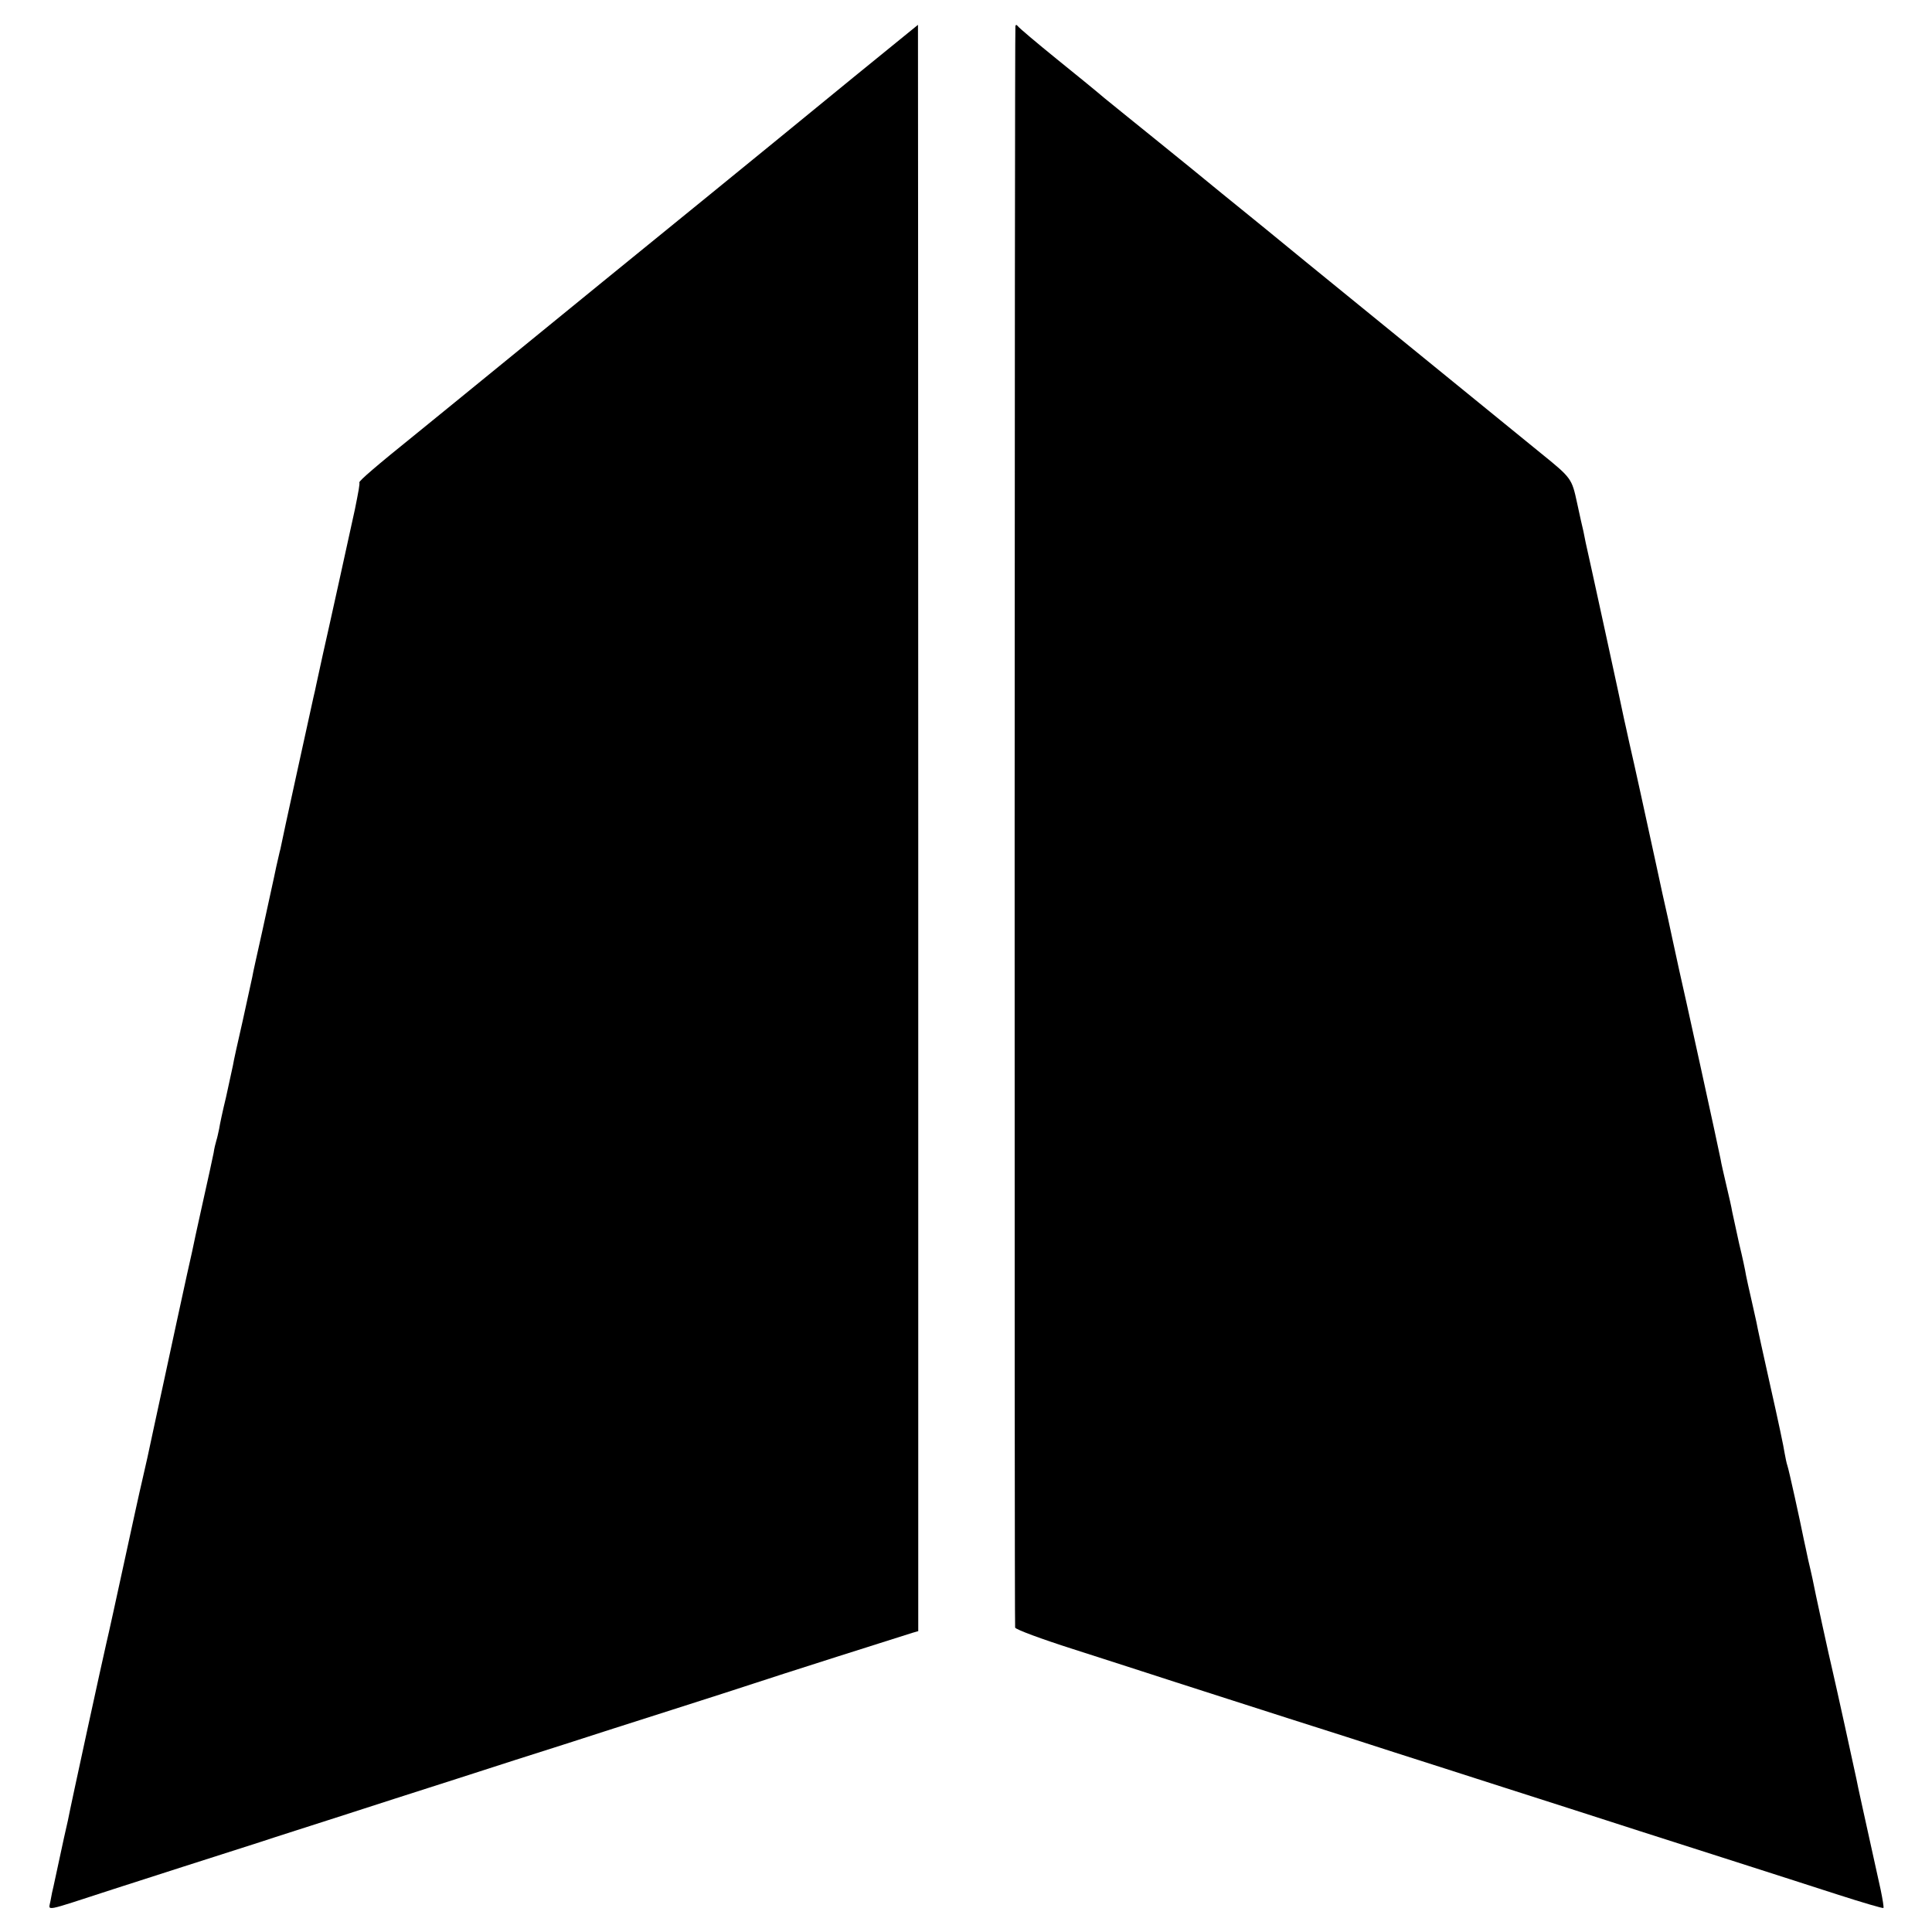 <?xml version="1.0" standalone="no"?>
<!DOCTYPE svg PUBLIC "-//W3C//DTD SVG 20010904//EN"
 "http://www.w3.org/TR/2001/REC-SVG-20010904/DTD/svg10.dtd">
<svg version="1.0" xmlns="http://www.w3.org/2000/svg"
 width="700pt" height="700pt" viewBox="0 0 700 700"
 preserveAspectRatio="xMidYMid meet">
<g transform="translate(0,700) scale(0.1,-0.1)"
fill="#000000" stroke="none">
<path d="M3085 6714 c-132 -108 -258 -211 -280 -229 -43 -35 -413 -337 -485
-395 -24 -19 -206 -168 -405 -330 -199 -162 -381 -311 -405 -330 -149 -120
-209 -172 -208 -178 2 -6 -3 -32 -16 -97 -17 -78 -100 -456 -116 -525 -10 -47
-21 -96 -24 -110 -3 -14 -7 -34 -10 -45 -6 -28 -116 -527 -120 -551 -3 -10 -9
-39 -15 -64 -5 -25 -12 -56 -15 -70 -3 -14 -19 -88 -36 -165 -17 -77 -34 -151
-36 -165 -3 -14 -19 -86 -35 -160 -17 -74 -33 -146 -35 -160 -3 -14 -14 -65
-25 -115 -12 -49 -23 -101 -25 -115 -3 -14 -7 -33 -10 -42 -3 -10 -8 -30 -10
-45 -3 -16 -21 -98 -40 -183 -19 -85 -36 -164 -38 -175 -3 -11 -28 -126 -56
-255 -28 -129 -64 -298 -81 -375 -16 -77 -36 -167 -44 -200 -8 -33 -37 -166
-65 -295 -28 -129 -57 -262 -65 -295 -12 -51 -128 -583 -139 -641 -4 -16 -16
-70 -52 -238 -3 -11 -8 -35 -11 -53 -6 -38 -35 -43 227 42 176 57 318 102 530
170 63 21 196 63 295 95 99 32 288 93 420 135 132 43 308 99 390 125 83 27
258 83 390 125 132 42 265 85 295 95 65 22 546 175 576 184 l21 6 0 2910 c0
1601 -1 2910 -1 2910 -1 -1 -109 -89 -241 -196z"/>
<path d="M3679 6905 c-3 -28 -4 -5792 -1 -5802 2 -7 97 -42 210 -78 114 -37
281 -90 372 -120 91 -29 273 -88 405 -130 132 -42 308 -98 390 -125 83 -26
258 -83 390 -125 210 -67 290 -93 495 -159 25 -8 160 -51 300 -96 140 -45 328
-105 417 -134 90 -29 165 -51 167 -49 2 2 -3 32 -10 66 -61 277 -84 379 -88
402 -7 34 -76 348 -86 390 -11 45 -66 297 -73 335 -3 14 -10 45 -16 70 -5 25
-12 56 -15 70 -14 70 -55 257 -60 270 -3 8 -7 29 -10 45 -2 17 -25 125 -51
240 -26 116 -49 221 -51 234 -3 12 -11 51 -19 85 -8 33 -16 72 -19 86 -2 14
-13 66 -25 115 -11 50 -22 101 -25 115 -2 14 -12 57 -21 95 -9 39 -19 81 -21
95 -4 24 -140 644 -150 685 -2 11 -14 63 -25 115 -11 52 -22 102 -24 110 -2 8
-18 80 -35 160 -39 179 -77 354 -97 440 -8 36 -16 74 -19 86 -2 11 -33 155
-69 320 -36 164 -67 308 -70 319 -2 11 -6 29 -8 40 -3 11 -13 57 -23 103 -19
88 -20 90 -130 179 -54 44 -618 503 -850 692 -105 86 -210 172 -234 191 -24
19 -107 87 -184 150 -78 63 -186 151 -241 195 -55 44 -102 83 -105 86 -3 3
-66 54 -140 114 -74 60 -138 114 -142 120 -5 6 -8 6 -9 0z"/>
</g>
</svg>

